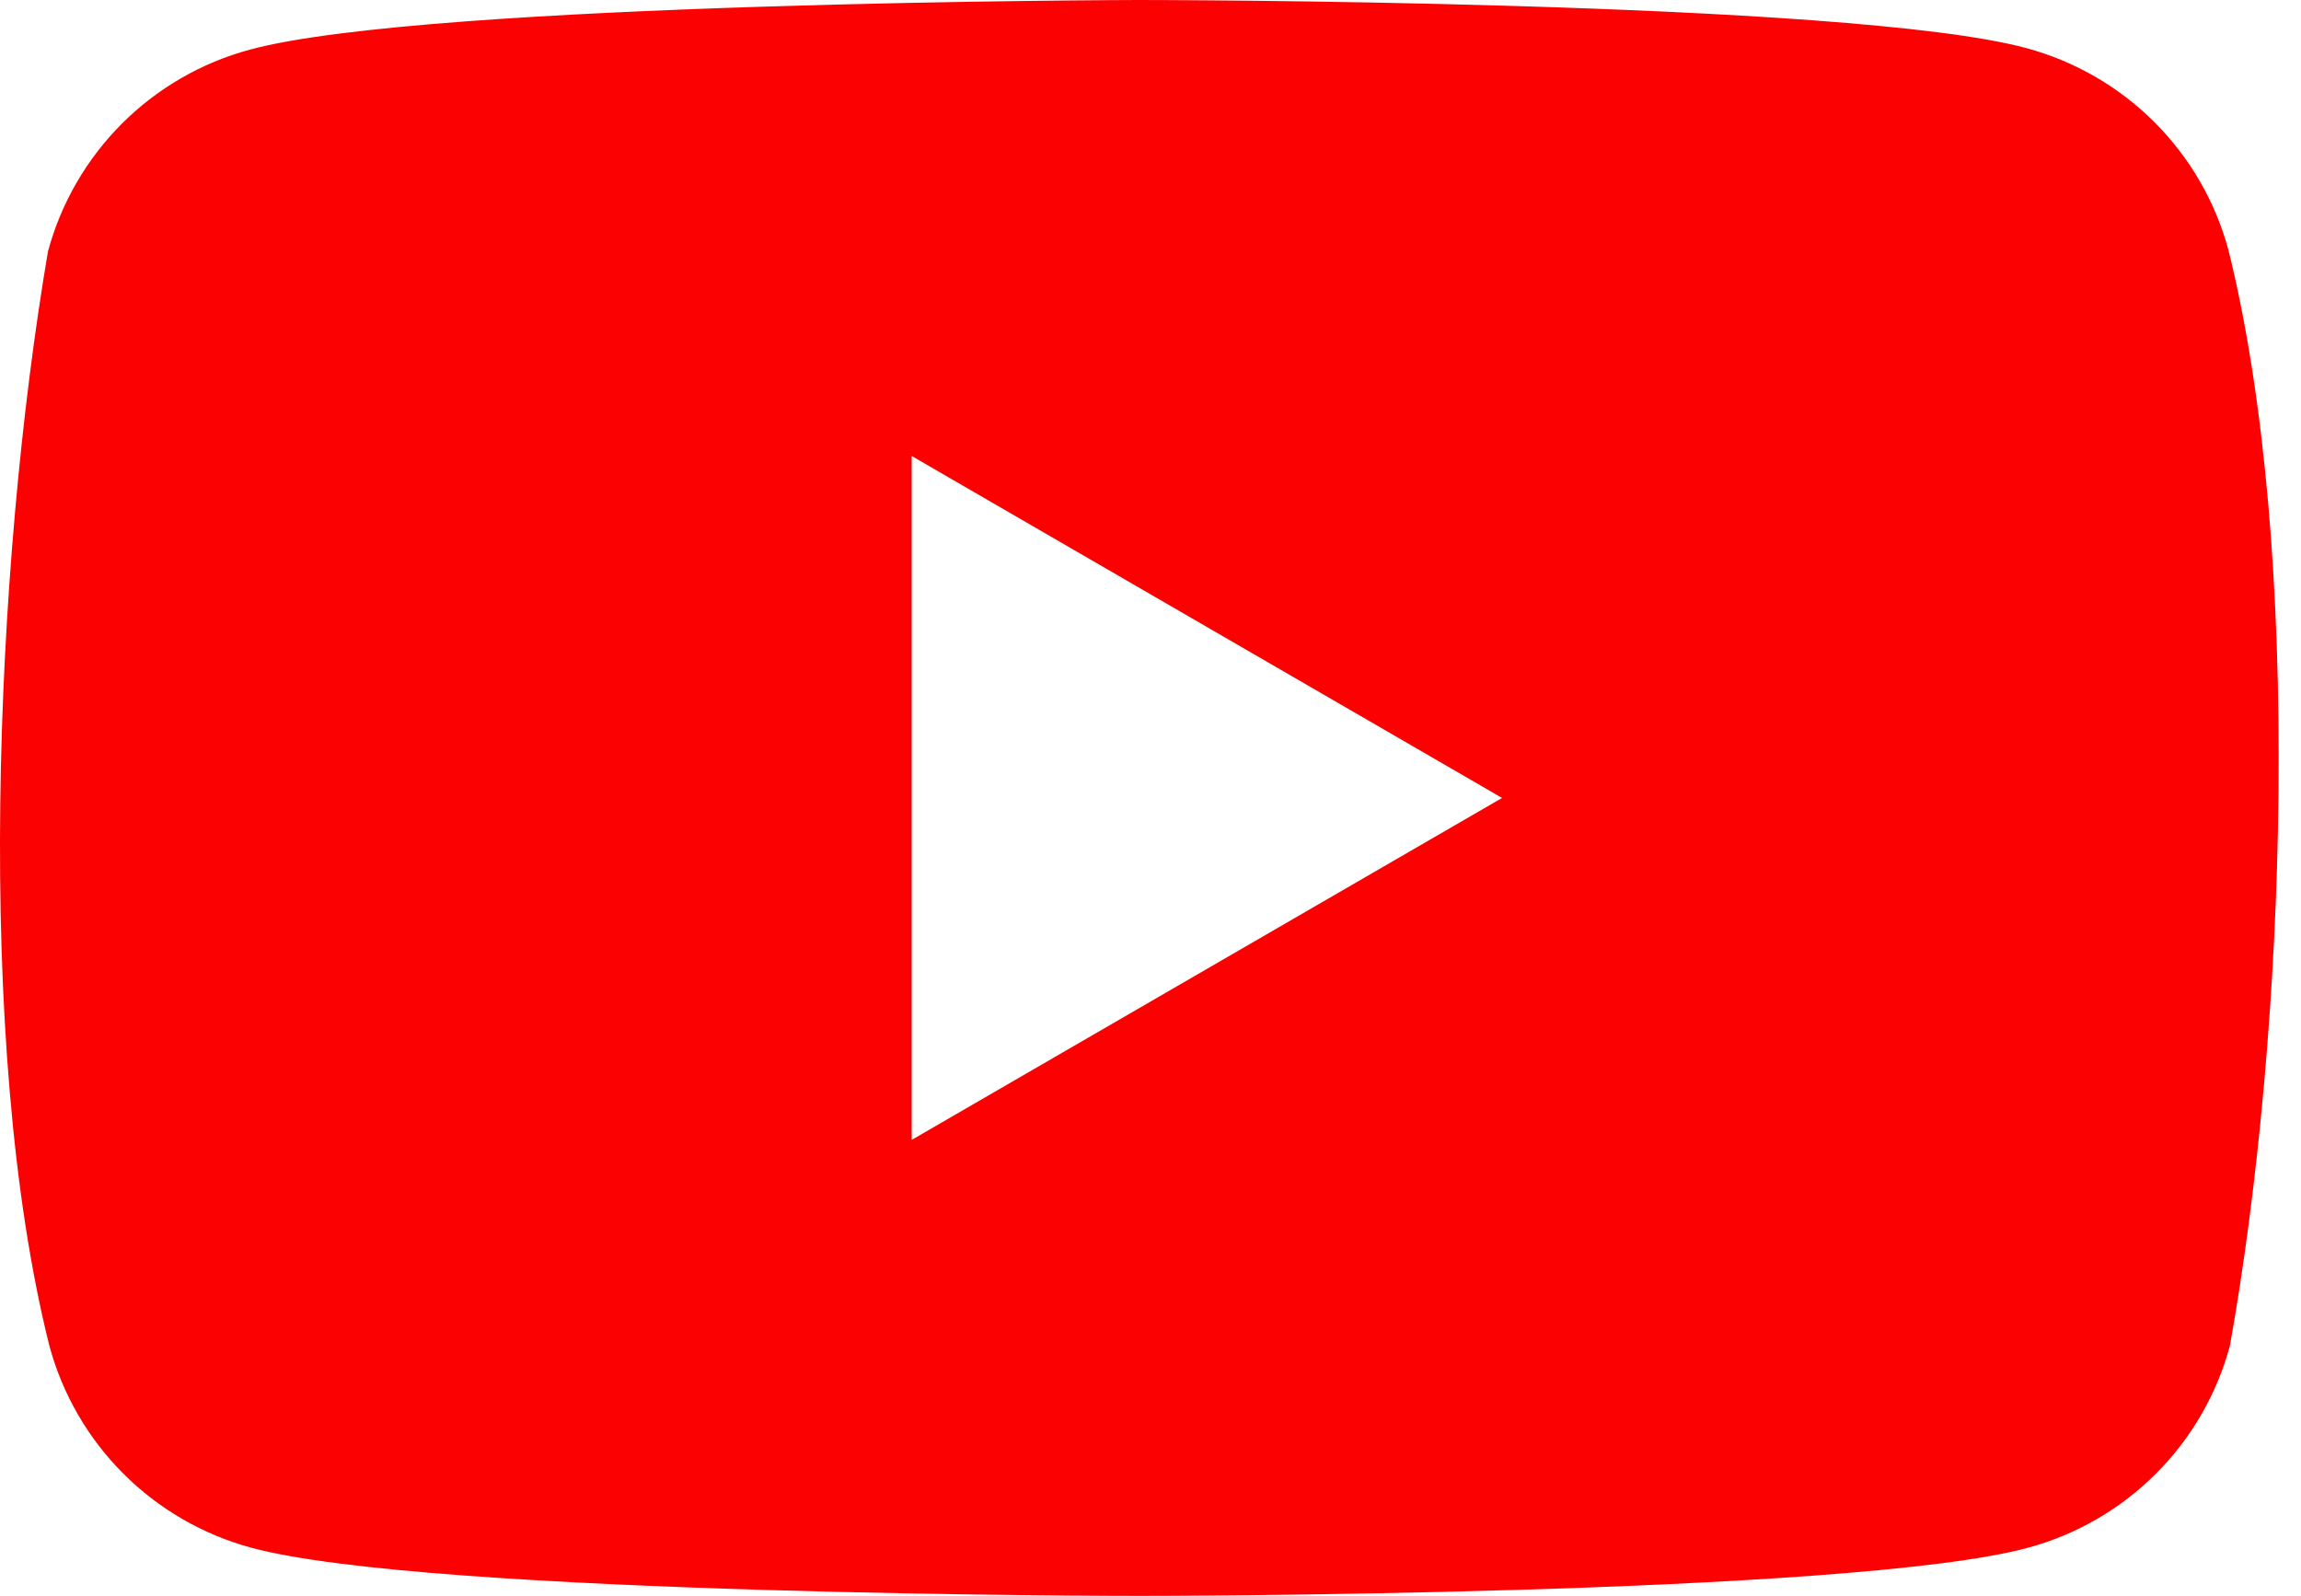 <?xml version="1.0" encoding="UTF-8"?> <svg xmlns="http://www.w3.org/2000/svg" width="62" height="43" viewBox="0 0 62 43" fill="none"> <path fill-rule="evenodd" clip-rule="evenodd" d="M58.051 3.292C59.005 4.245 59.692 5.432 60.044 6.734C62.072 14.896 61.603 27.789 60.083 36.267C59.731 37.568 59.044 38.755 58.091 39.708C57.137 40.661 55.951 41.348 54.649 41.701C49.884 43 30.708 43 30.708 43C30.708 43 11.531 43 6.766 41.701C5.465 41.348 4.278 40.661 3.325 39.708C2.371 38.755 1.684 37.568 1.332 36.267C-0.708 28.139 -0.148 15.239 1.293 6.773C1.645 5.471 2.332 4.285 3.285 3.331C4.239 2.378 5.425 1.691 6.727 1.339C11.492 0.039 30.668 0 30.668 0C30.668 0 49.845 0 54.61 1.299C55.911 1.652 57.098 2.339 58.051 3.292ZM40.473 21.5L24.565 30.714V12.286L40.473 21.5Z" fill="#FC0101"></path> </svg> 